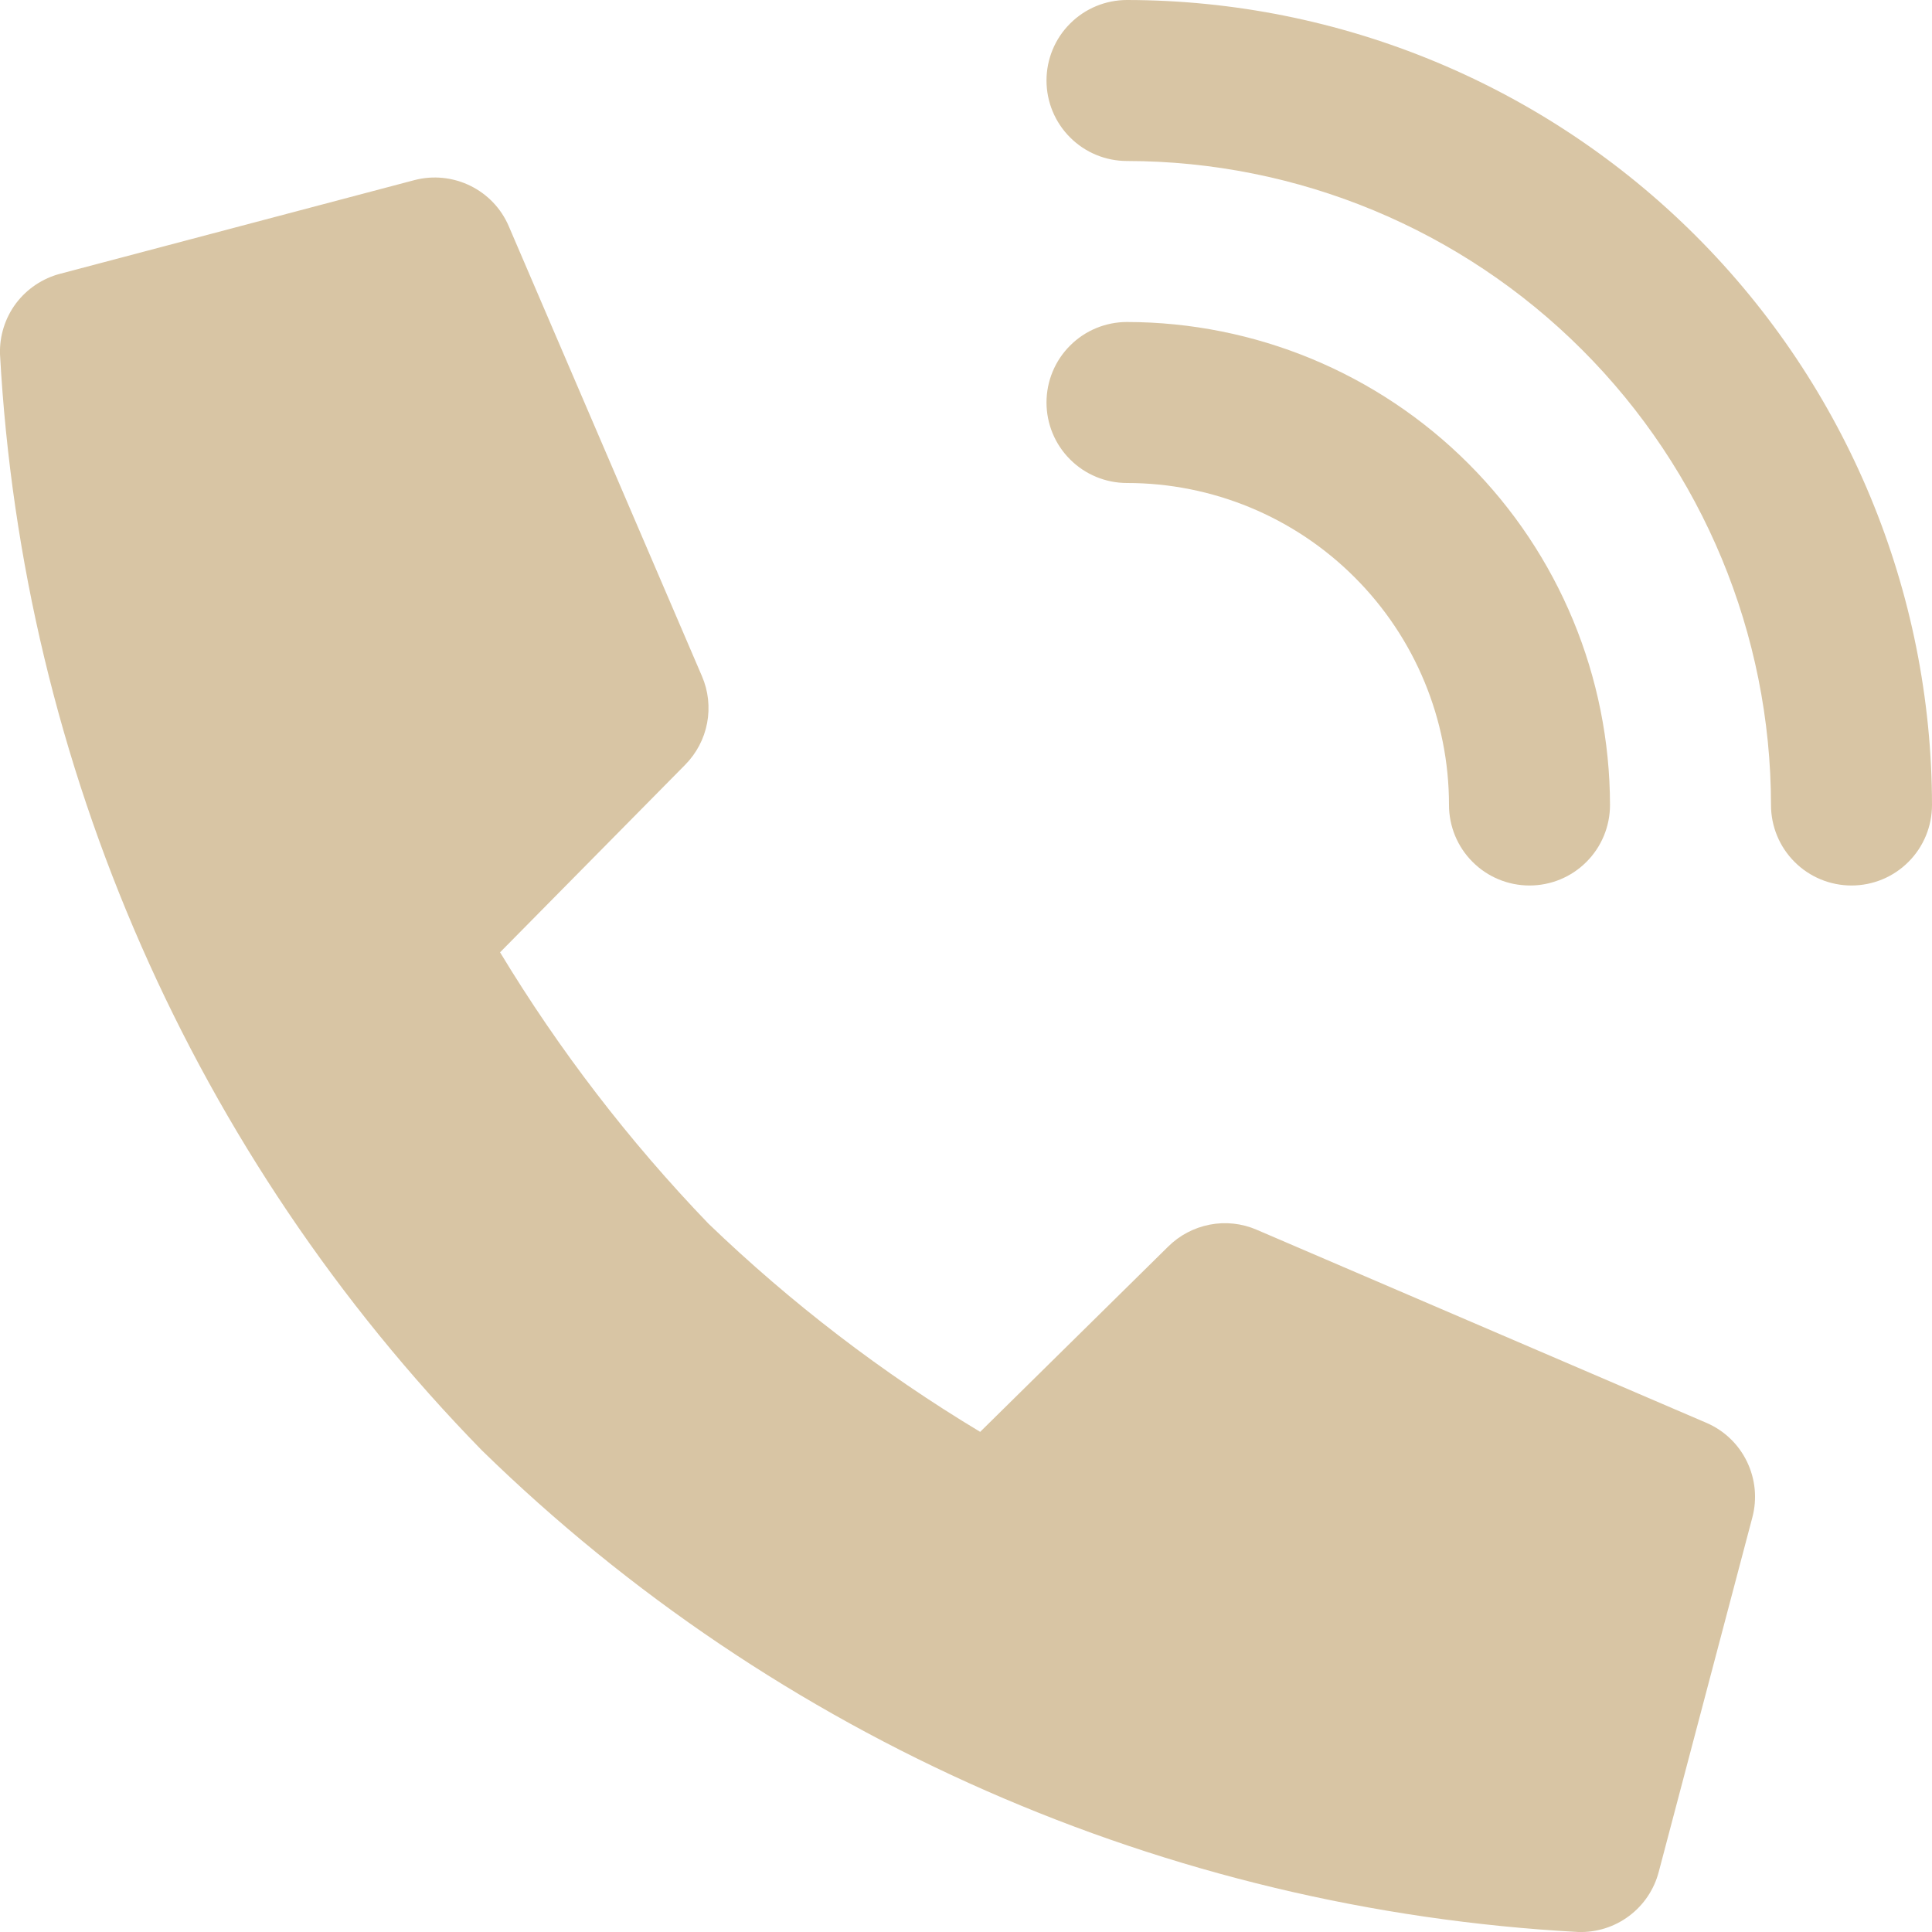 <svg width="24" height="24" viewBox="0 0 24 24" fill="none" xmlns="http://www.w3.org/2000/svg">
<g clip-path="url(#clip0_8129_4889)">
<path d="M21.2 17.676L15.61 15.276C15.427 15.197 15.224 15.175 15.028 15.213C14.832 15.251 14.651 15.346 14.51 15.487L12.176 17.787C10.957 17.054 9.825 16.186 8.8 15.2C7.815 14.176 6.947 13.046 6.212 11.83L8.512 9.5C8.652 9.358 8.747 9.178 8.784 8.982C8.821 8.786 8.799 8.583 8.72 8.4L6.32 2.81C6.226 2.59 6.056 2.412 5.841 2.307C5.626 2.202 5.381 2.177 5.15 2.237L0.75 3.4C0.53 3.457 0.336 3.587 0.199 3.768C0.063 3.95 -0.007 4.173 -3.04094e-06 4.4C0.28 9.514 2.407 14.352 5.985 18.016C9.65 21.596 14.491 23.722 19.606 24C19.833 24.007 20.056 23.937 20.237 23.801C20.419 23.665 20.549 23.471 20.606 23.251L21.768 18.851C21.83 18.619 21.806 18.374 21.702 18.158C21.598 17.942 21.42 17.771 21.2 17.676Z" fill="#D8C5A4"/>
<path d="M18 10C18 10.265 18.105 10.52 18.293 10.707C18.48 10.895 18.735 11 19 11C19.265 11 19.52 10.895 19.707 10.707C19.895 10.52 20 10.265 20 10C19.998 8.409 19.366 6.884 18.241 5.759C17.116 4.634 15.591 4.002 14 4C13.735 4 13.48 4.105 13.293 4.293C13.105 4.48 13 4.735 13 5C13 5.265 13.105 5.52 13.293 5.707C13.48 5.895 13.735 6 14 6C15.061 6 16.078 6.421 16.828 7.172C17.579 7.922 18 8.939 18 10Z" fill="#D8C5A4"/>
<path d="M14 0C13.735 0 13.48 0.105 13.293 0.293C13.105 0.48 13 0.735 13 1C13 1.265 13.105 1.52 13.293 1.707C13.48 1.895 13.735 2 14 2C16.121 2.002 18.154 2.846 19.654 4.346C21.154 5.846 21.998 7.879 22 10C22 10.265 22.105 10.52 22.293 10.707C22.48 10.895 22.735 11 23 11C23.265 11 23.52 10.895 23.707 10.707C23.895 10.52 24 10.265 24 10C23.997 7.349 22.943 4.807 21.068 2.932C19.193 1.057 16.651 0.003 14 0Z" fill="#D8C5A4"/>
</g>
<defs>
<clipPath id="clip0_8129_4889">
<rect width="24" height="24" fill="white"/>
</clipPath>
</defs>
</svg>
